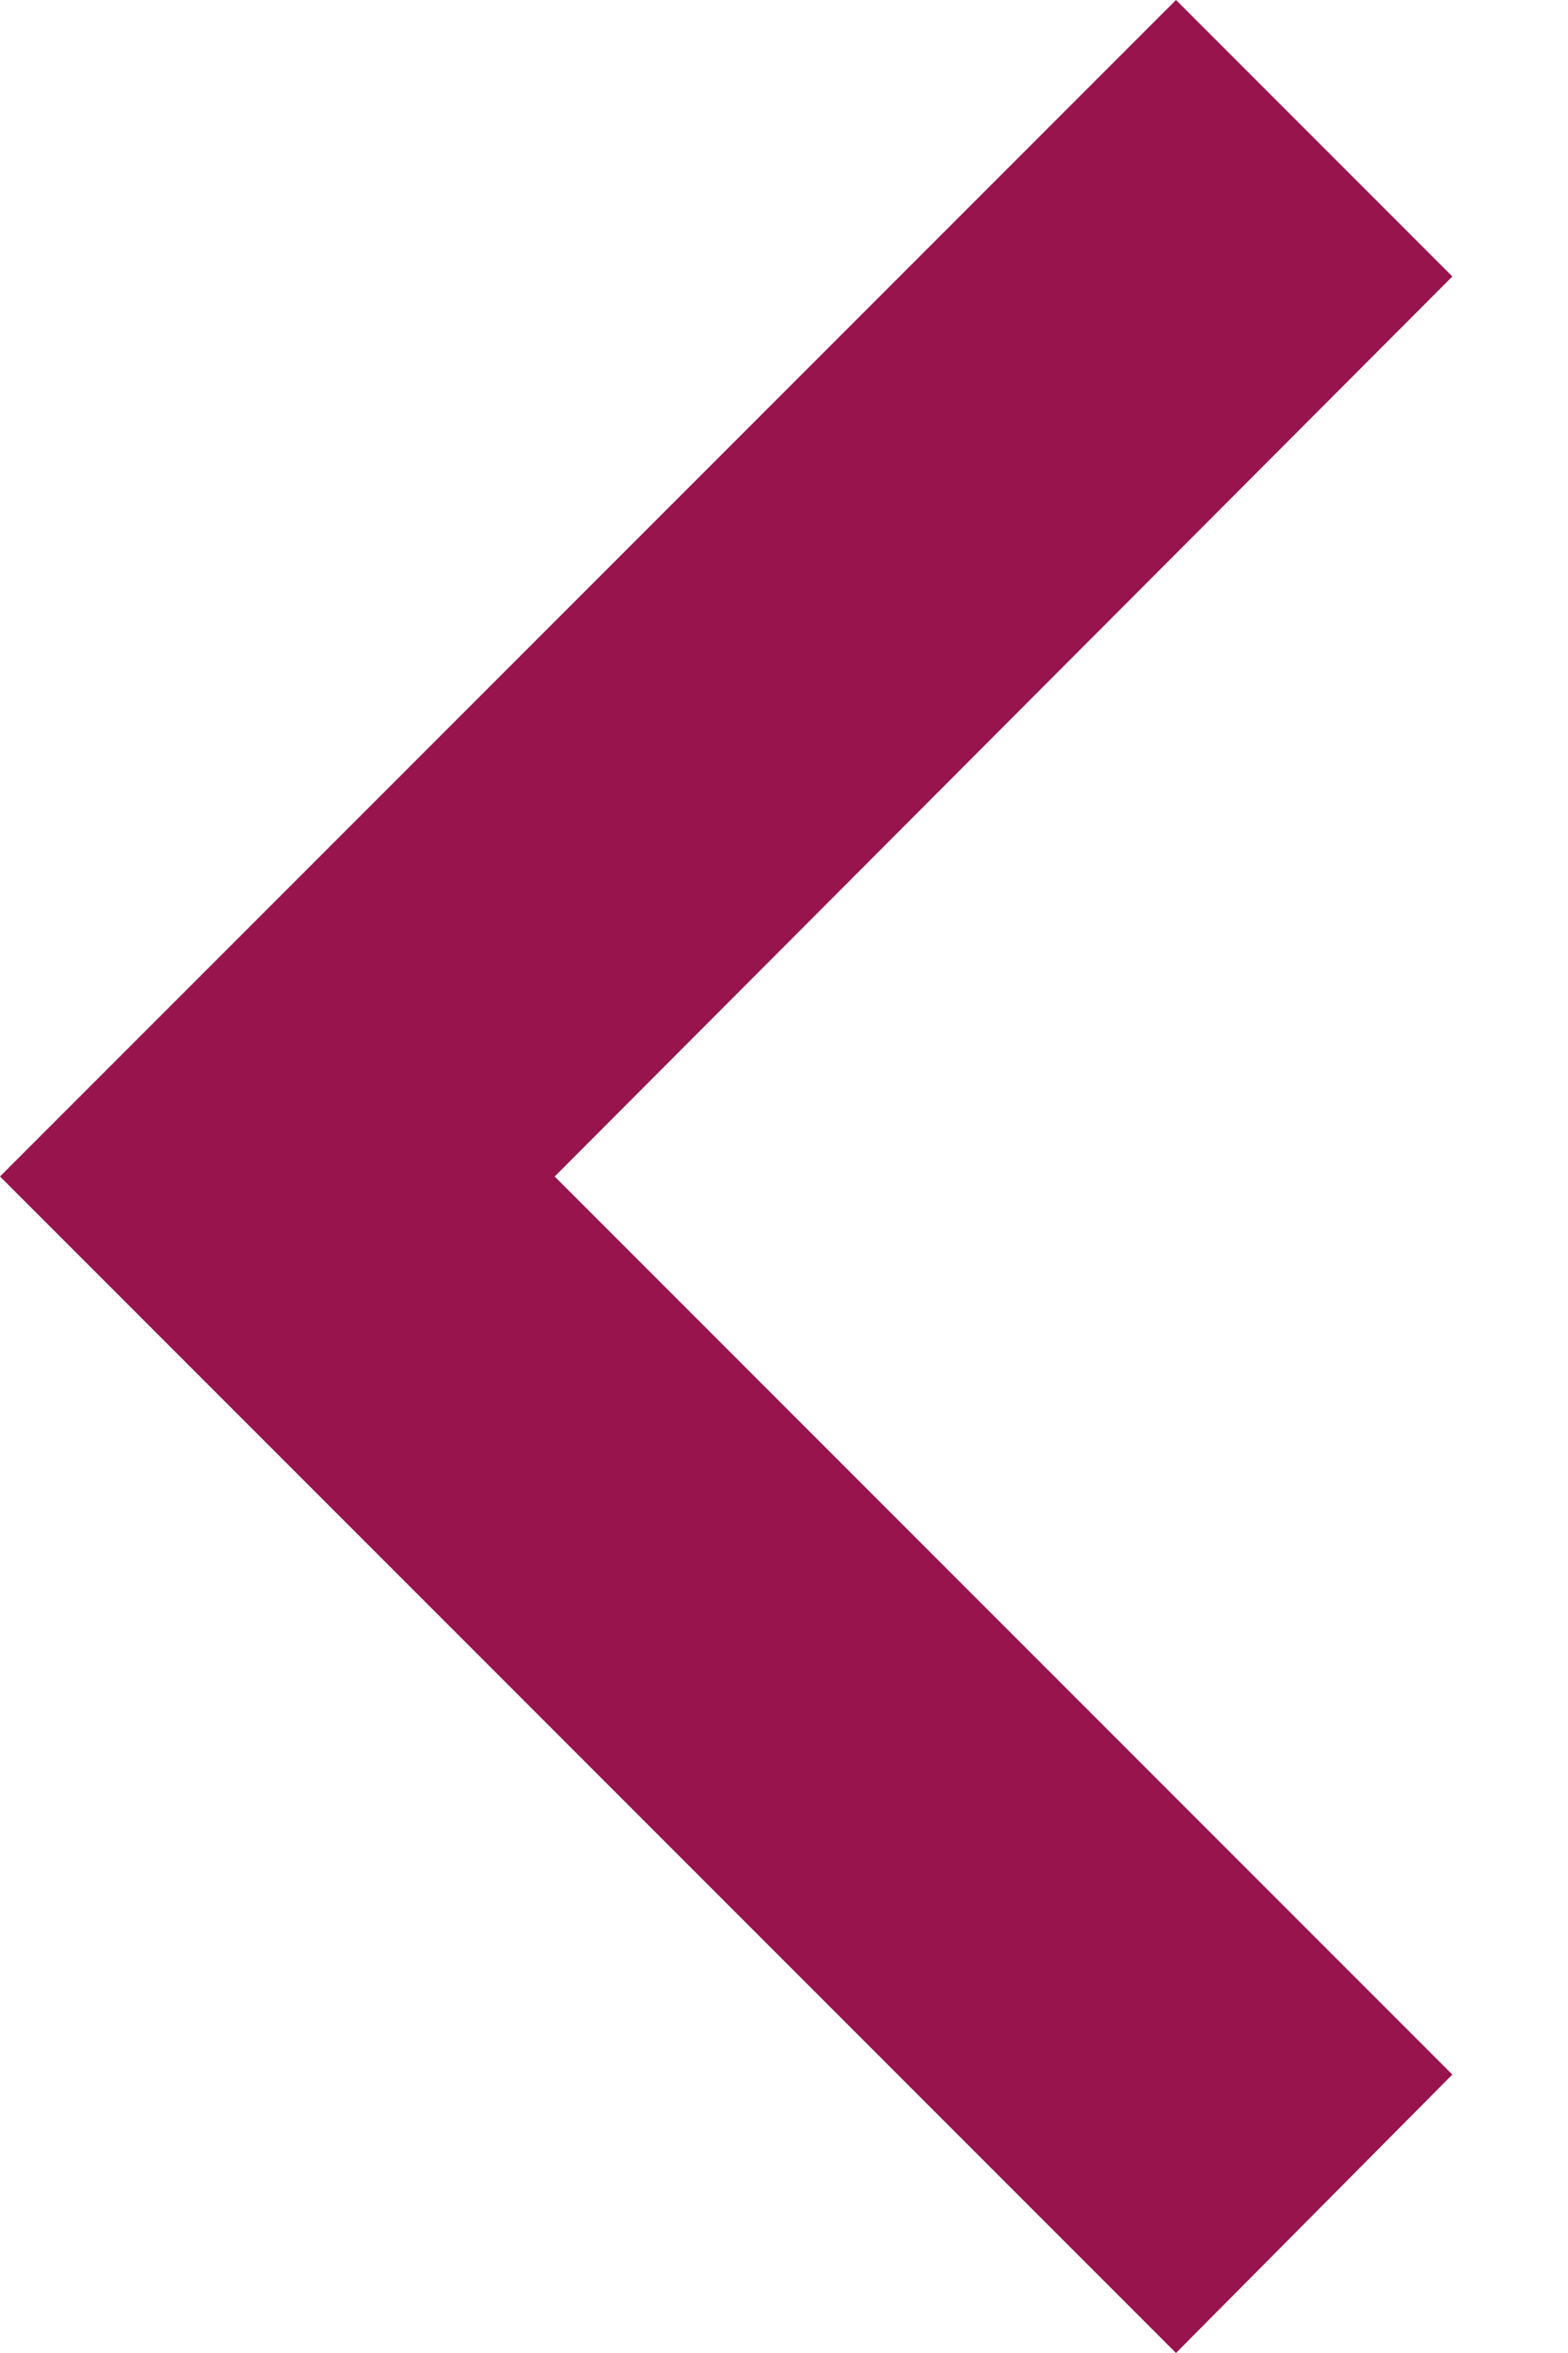 <?xml version="1.0" encoding="UTF-8"?>
<svg width="8px" height="12px" viewBox="0 0 8 12" version="1.1" xmlns="http://www.w3.org/2000/svg" xmlns:xlink="http://www.w3.org/1999/xlink">
    <!-- Generator: Sketch 55.2 (78181) - https://sketchapp.com -->
    <title>navigate_before</title>
    <desc>Created with Sketch.</desc>
    <g id="Page-1" stroke="none" stroke-width="1" fill="none" fill-rule="evenodd">
        <g id="navigate_before" fill="#97144D" fill-rule="nonzero">
            <polygon id="Path" points="7.41 10.58 2.83 6 7.41 1.41 6 0 0 6 6 12"></polygon>
        </g>
    </g>
</svg>